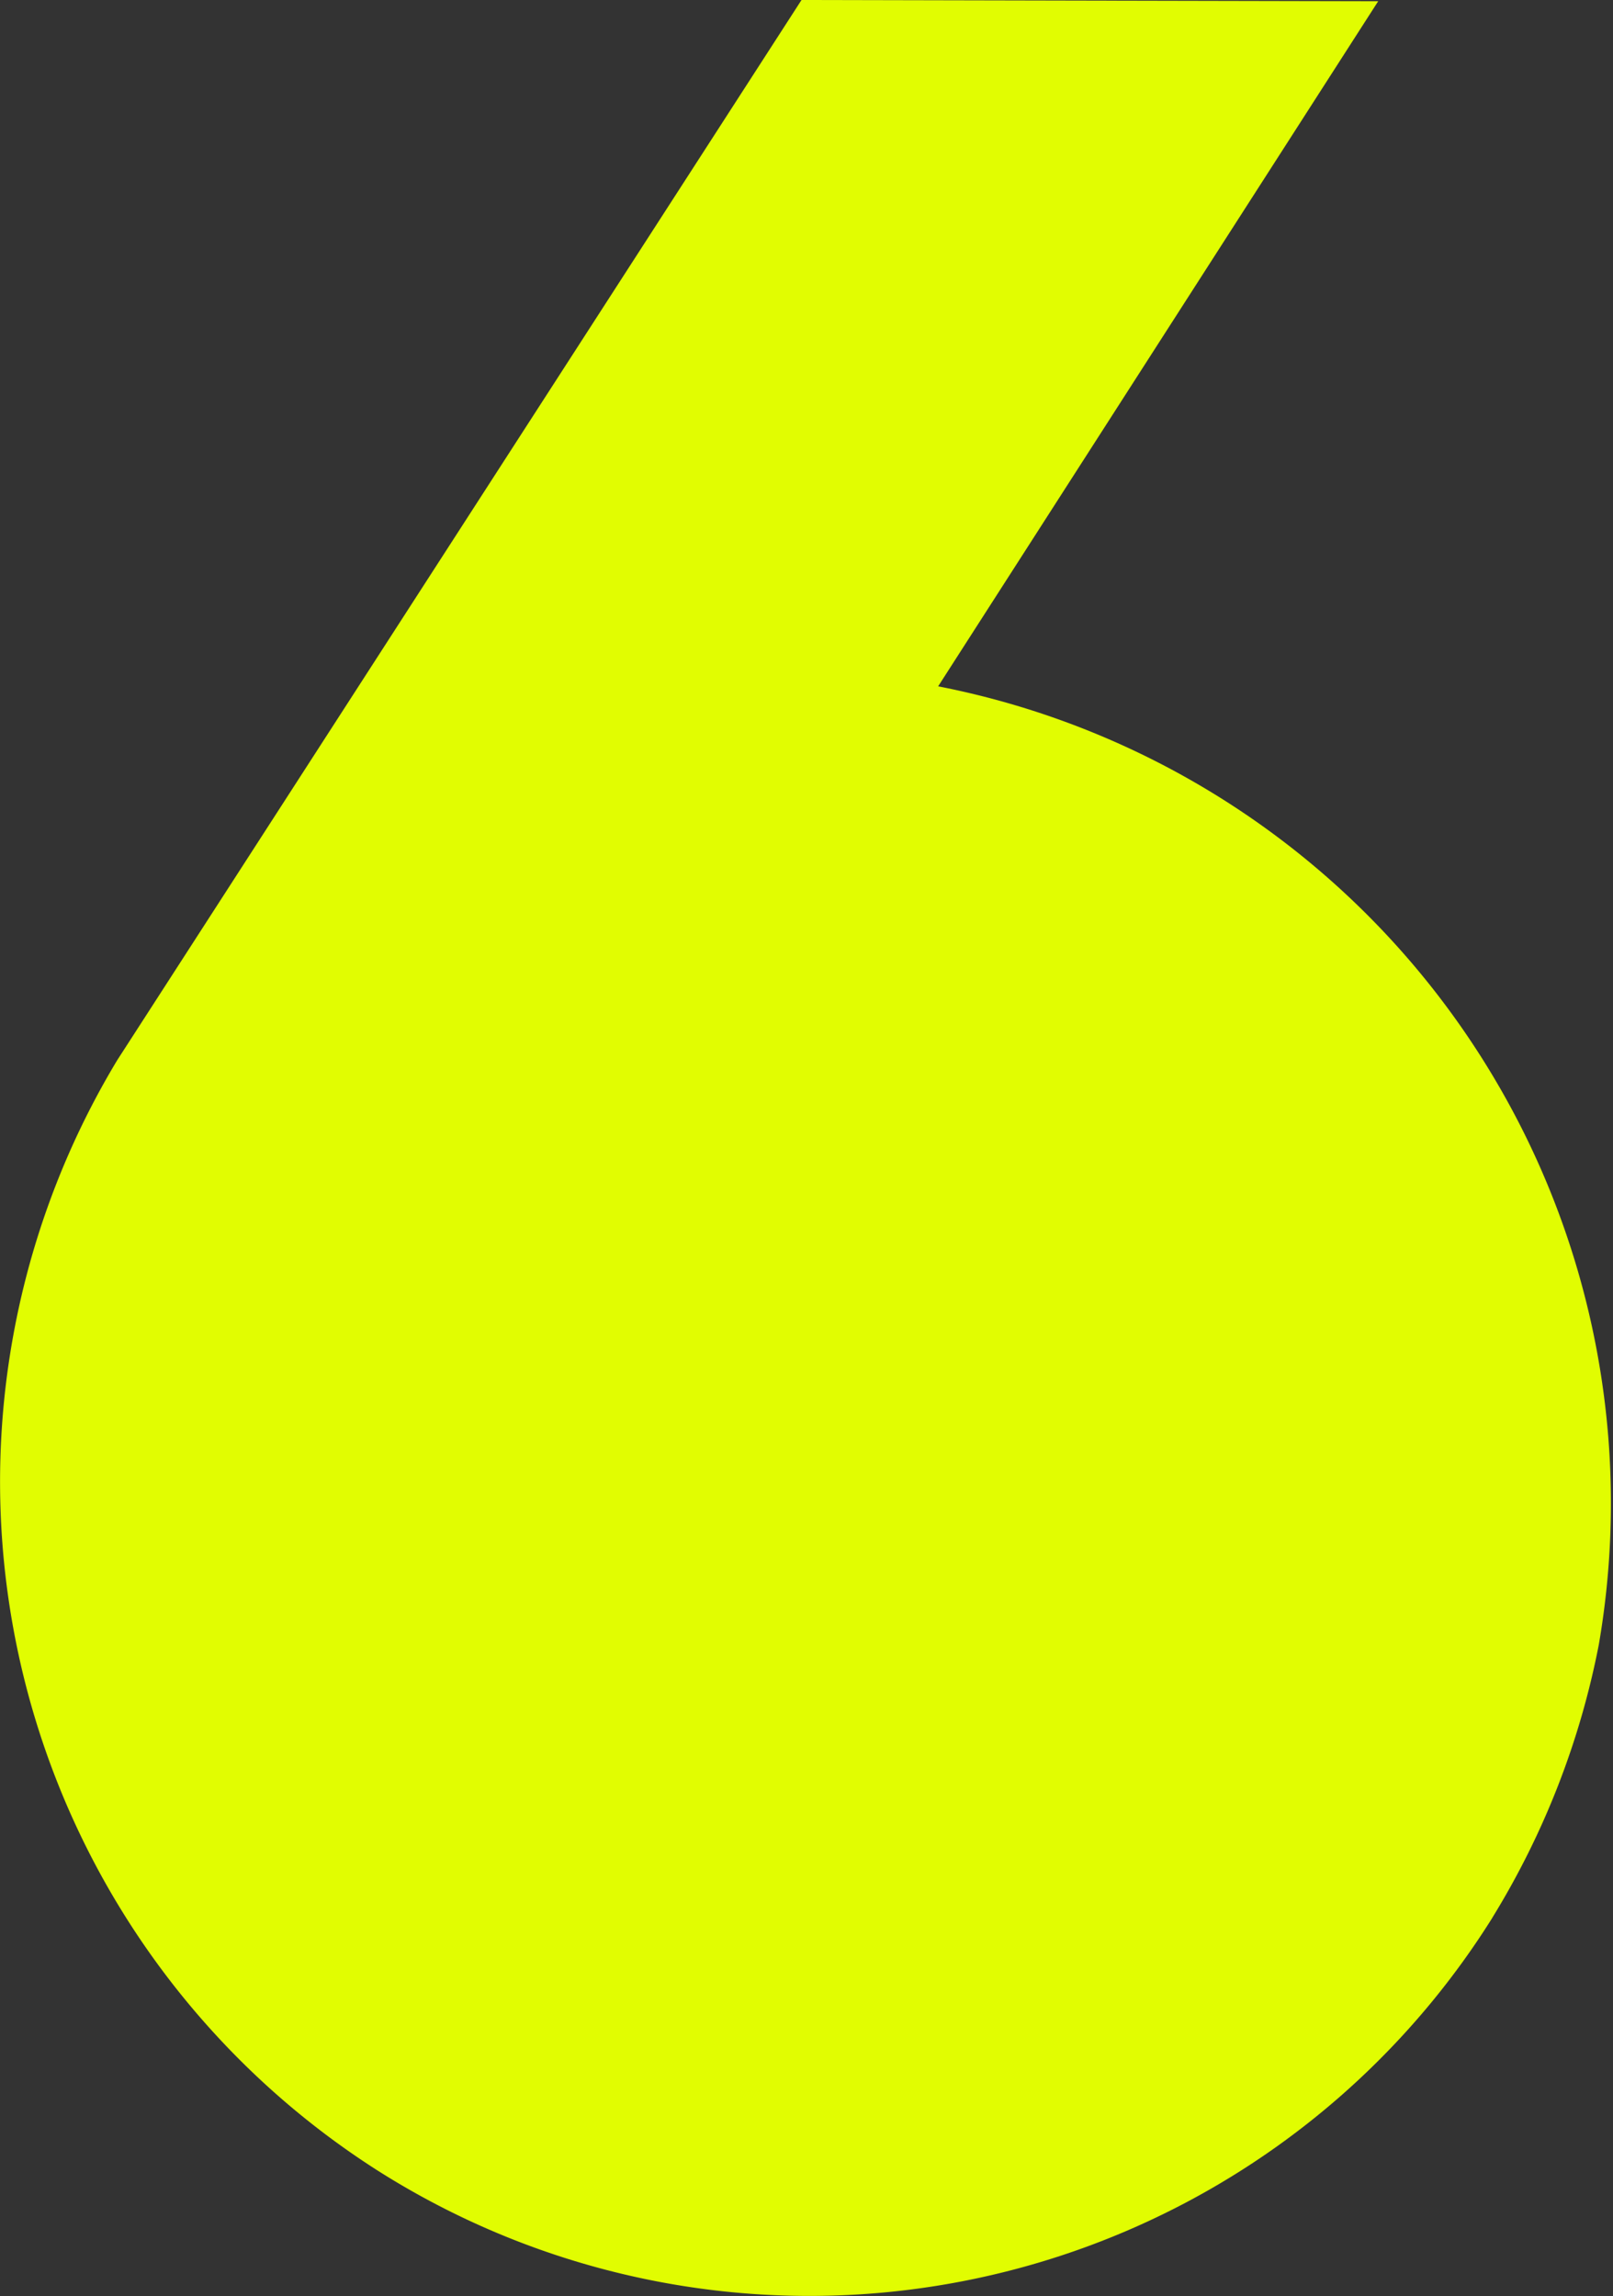 <?xml version="1.0" encoding="UTF-8"?>
<svg xmlns="http://www.w3.org/2000/svg" width="22.477" height="32" viewBox="0 0 22.477 32">
  <rect x="0" y="0" width="22.477" height="32" fill="#333333" stroke="none"/>
  <path id="Volt6" d="M736.406,256.12a11.229,11.229,0,0,1-15.555,3.512,11.388,11.388,0,0,1-3.609-15.461l9.536-14.776,8.036.017-6.132,9.548a11.6,11.6,0,0,1,9.206,13.357,11.391,11.391,0,0,1-1.481,3.8Z" transform="translate(-715.609 -229.395)" fill="#e1fd01"></path>
</svg>
